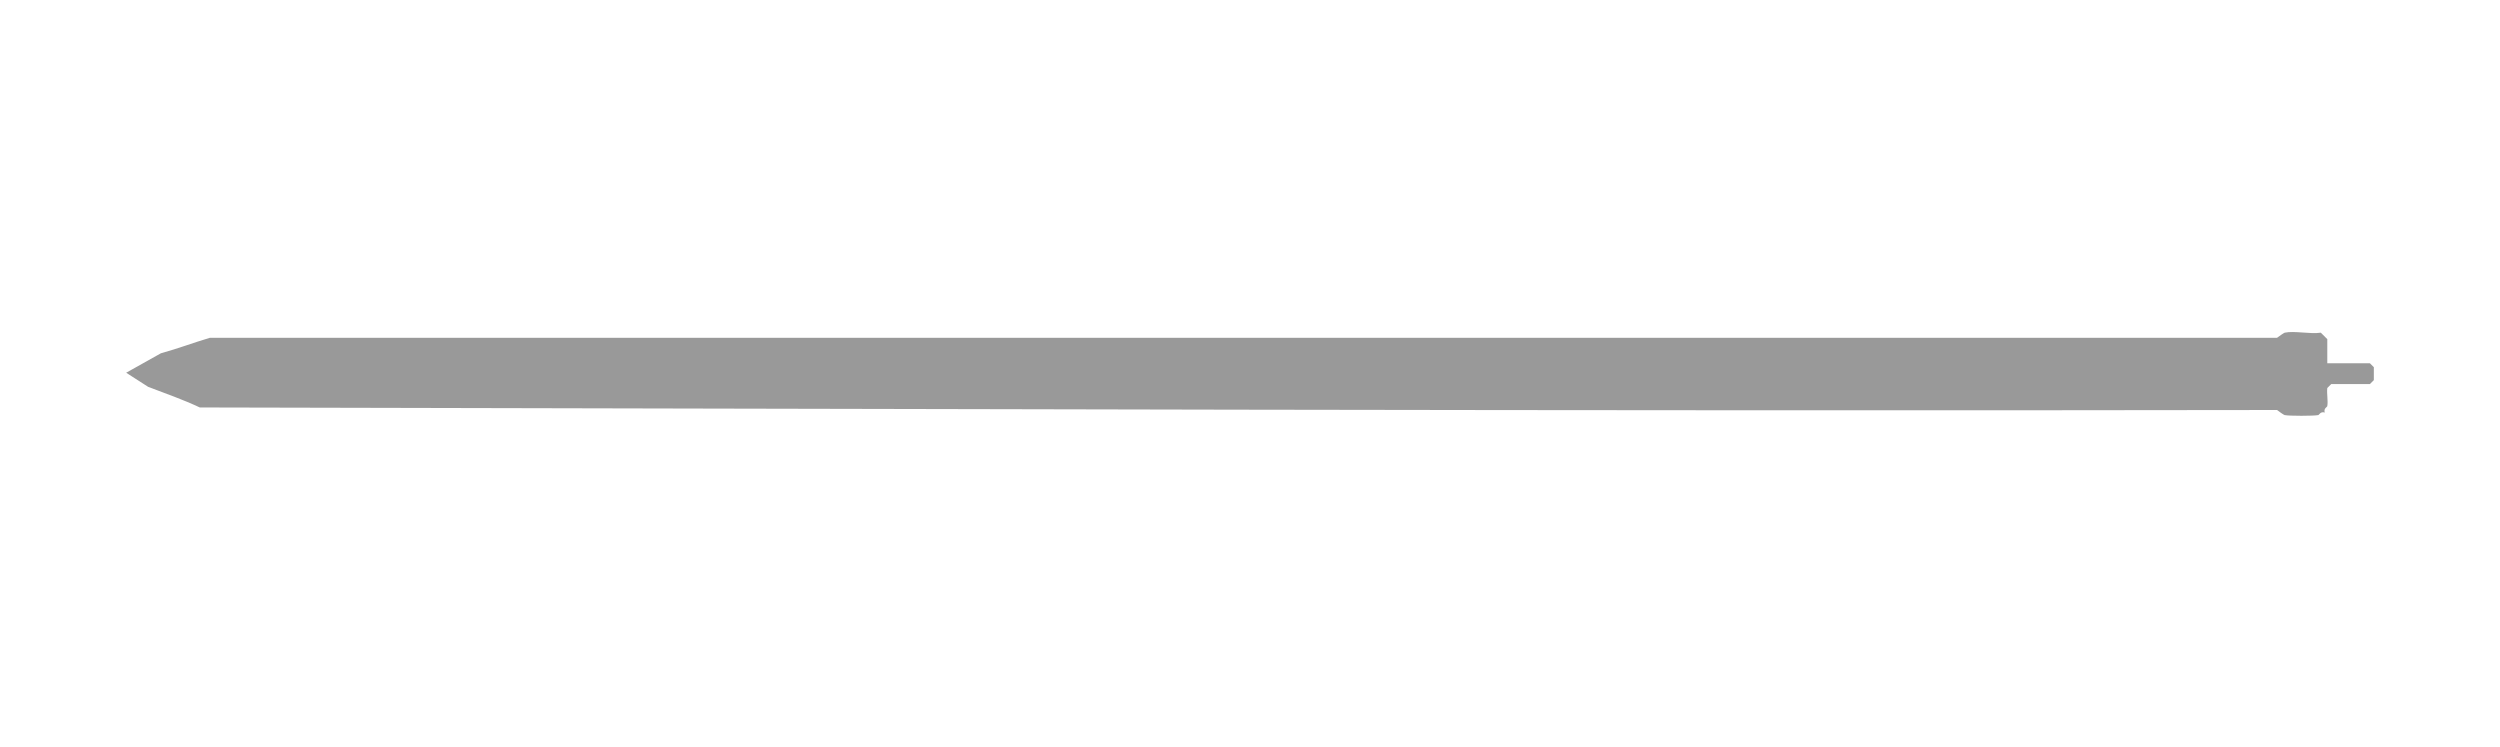 <?xml version="1.0" encoding="UTF-8"?>
<svg id="katman_1" data-name="katman 1" xmlns="http://www.w3.org/2000/svg" width="200.99" height="60.08" viewBox="0 0 107.99 31.08">
  <defs>
    <style>
      .cls-1 {
        fill: #999;
      }
    </style>
  </defs>
  <path class="cls-1" d="M100.53,15.09h1.84l.17.17v.56l-.17.17h-1.67l-.17.17c-.03.25.04.55,0,.78,0,.04-.17.1-.11.28-.18-.06-.24.1-.28.11-.21.04-1.25.04-1.45,0-.03,0-.27-.17-.33-.22-29.95.05-59.83-.05-89.73-.11-.7-.33-1.49-.61-2.23-.89l-.95-.61,1.5-.84c.76-.21,1.41-.46,2.12-.67h89.29c.06-.05.31-.22.33-.22.42-.09,1.1.07,1.56,0l.28.28v1.06Z"/>
</svg>